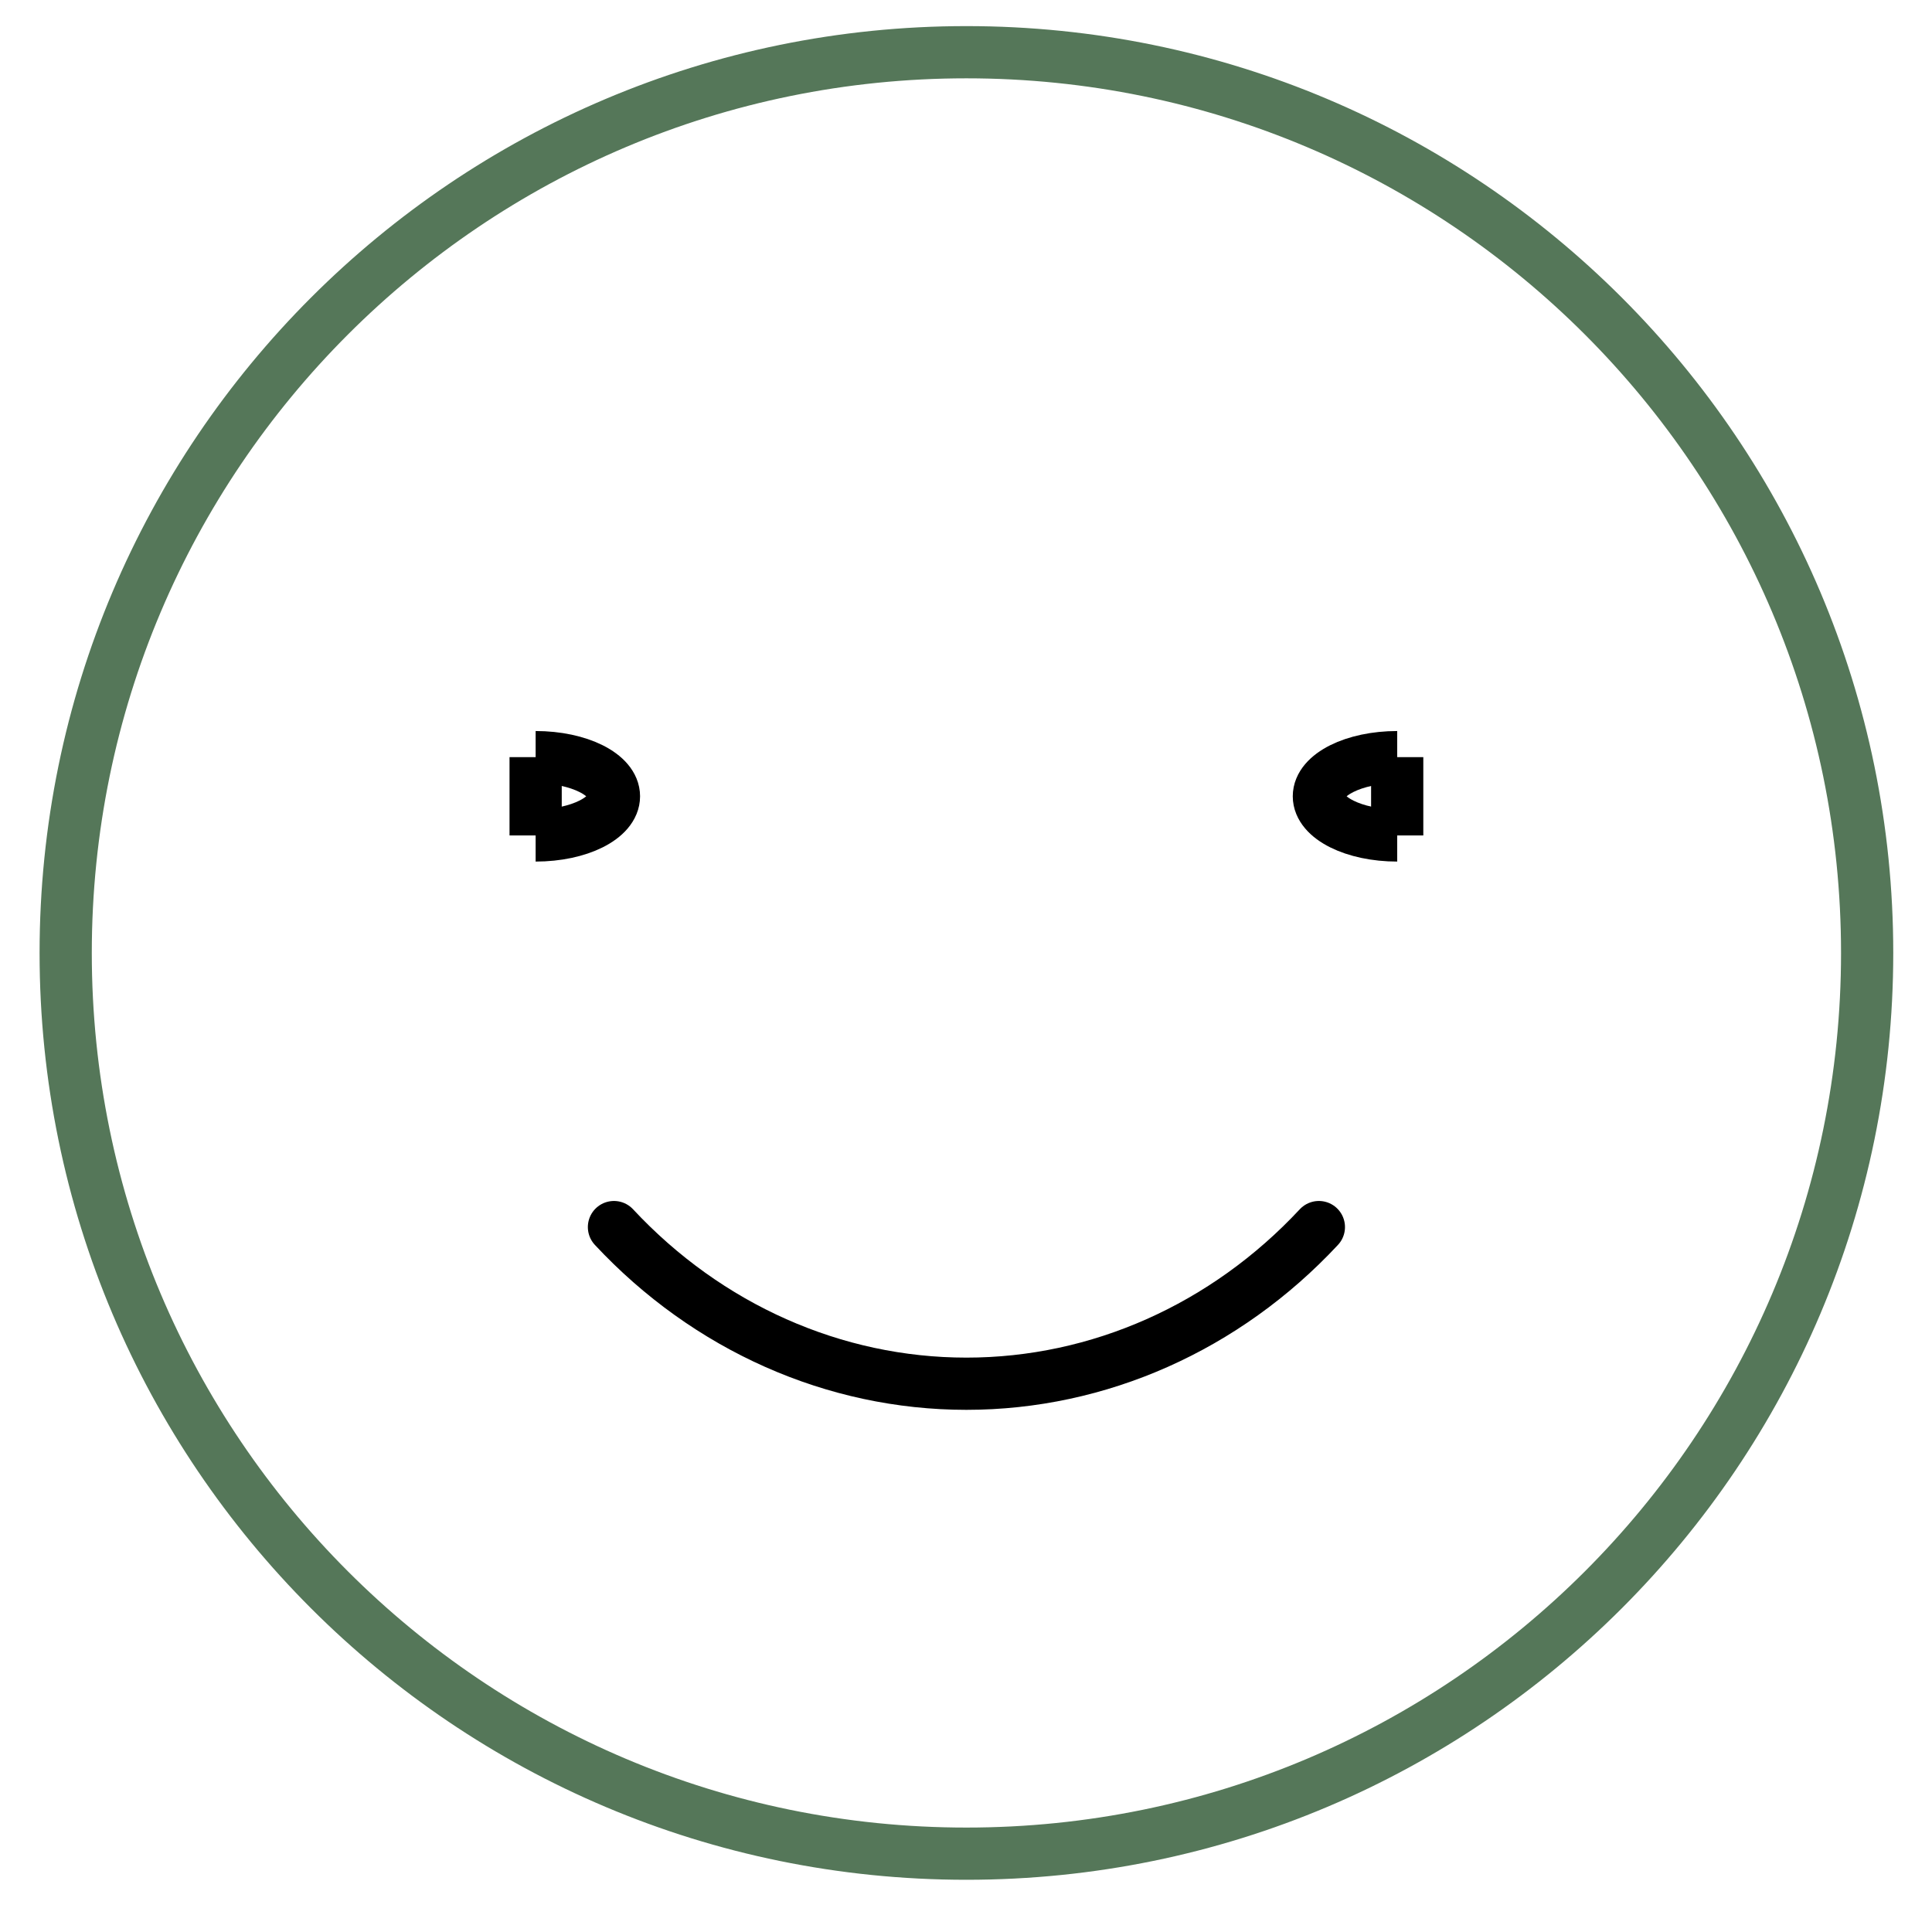 <?xml version="1.0" encoding="UTF-8"?>
<svg xmlns="http://www.w3.org/2000/svg" width="37" height="37" viewBox="0 0 37 37" fill="none">
  <g id="Icons">
    <path id="Vector" d="M18.508 35.5C28.035 35.5 35.758 27.777 35.758 18.25C35.758 8.723 28.035 1 18.508 1C8.981 1 1.258 8.723 1.258 18.25C1.258 27.777 8.981 35.5 18.508 35.5Z" stroke="#557759" stroke-linecap="round" stroke-linejoin="round"></path>
    <path id="Vector_2" d="M10.258 16C10.258 16 10.258 15.664 10.258 15.25C10.258 14.836 10.258 14.5 10.258 14.5" stroke="black"></path>
    <path id="Vector_3" d="M10.258 16C11.087 16 11.758 15.664 11.758 15.25C11.758 14.836 11.087 14.5 10.258 14.5" stroke="black"></path>
    <path id="Vector_4" d="M26.758 16C25.93 16 25.258 15.664 25.258 15.25C25.258 14.836 25.93 14.5 26.758 14.5" stroke="black"></path>
    <path id="Vector_5" d="M26.758 16C26.758 16 26.758 15.664 26.758 15.25C26.758 14.836 26.758 14.5 26.758 14.5" stroke="black"></path>
    <path id="Vector_6" d="M25.258 23.5C23.468 25.421 21.04 26.5 18.508 26.5C15.977 26.5 13.549 25.421 11.758 23.5" stroke="black" stroke-linecap="round" stroke-linejoin="round"></path>
  </g>
</svg>
